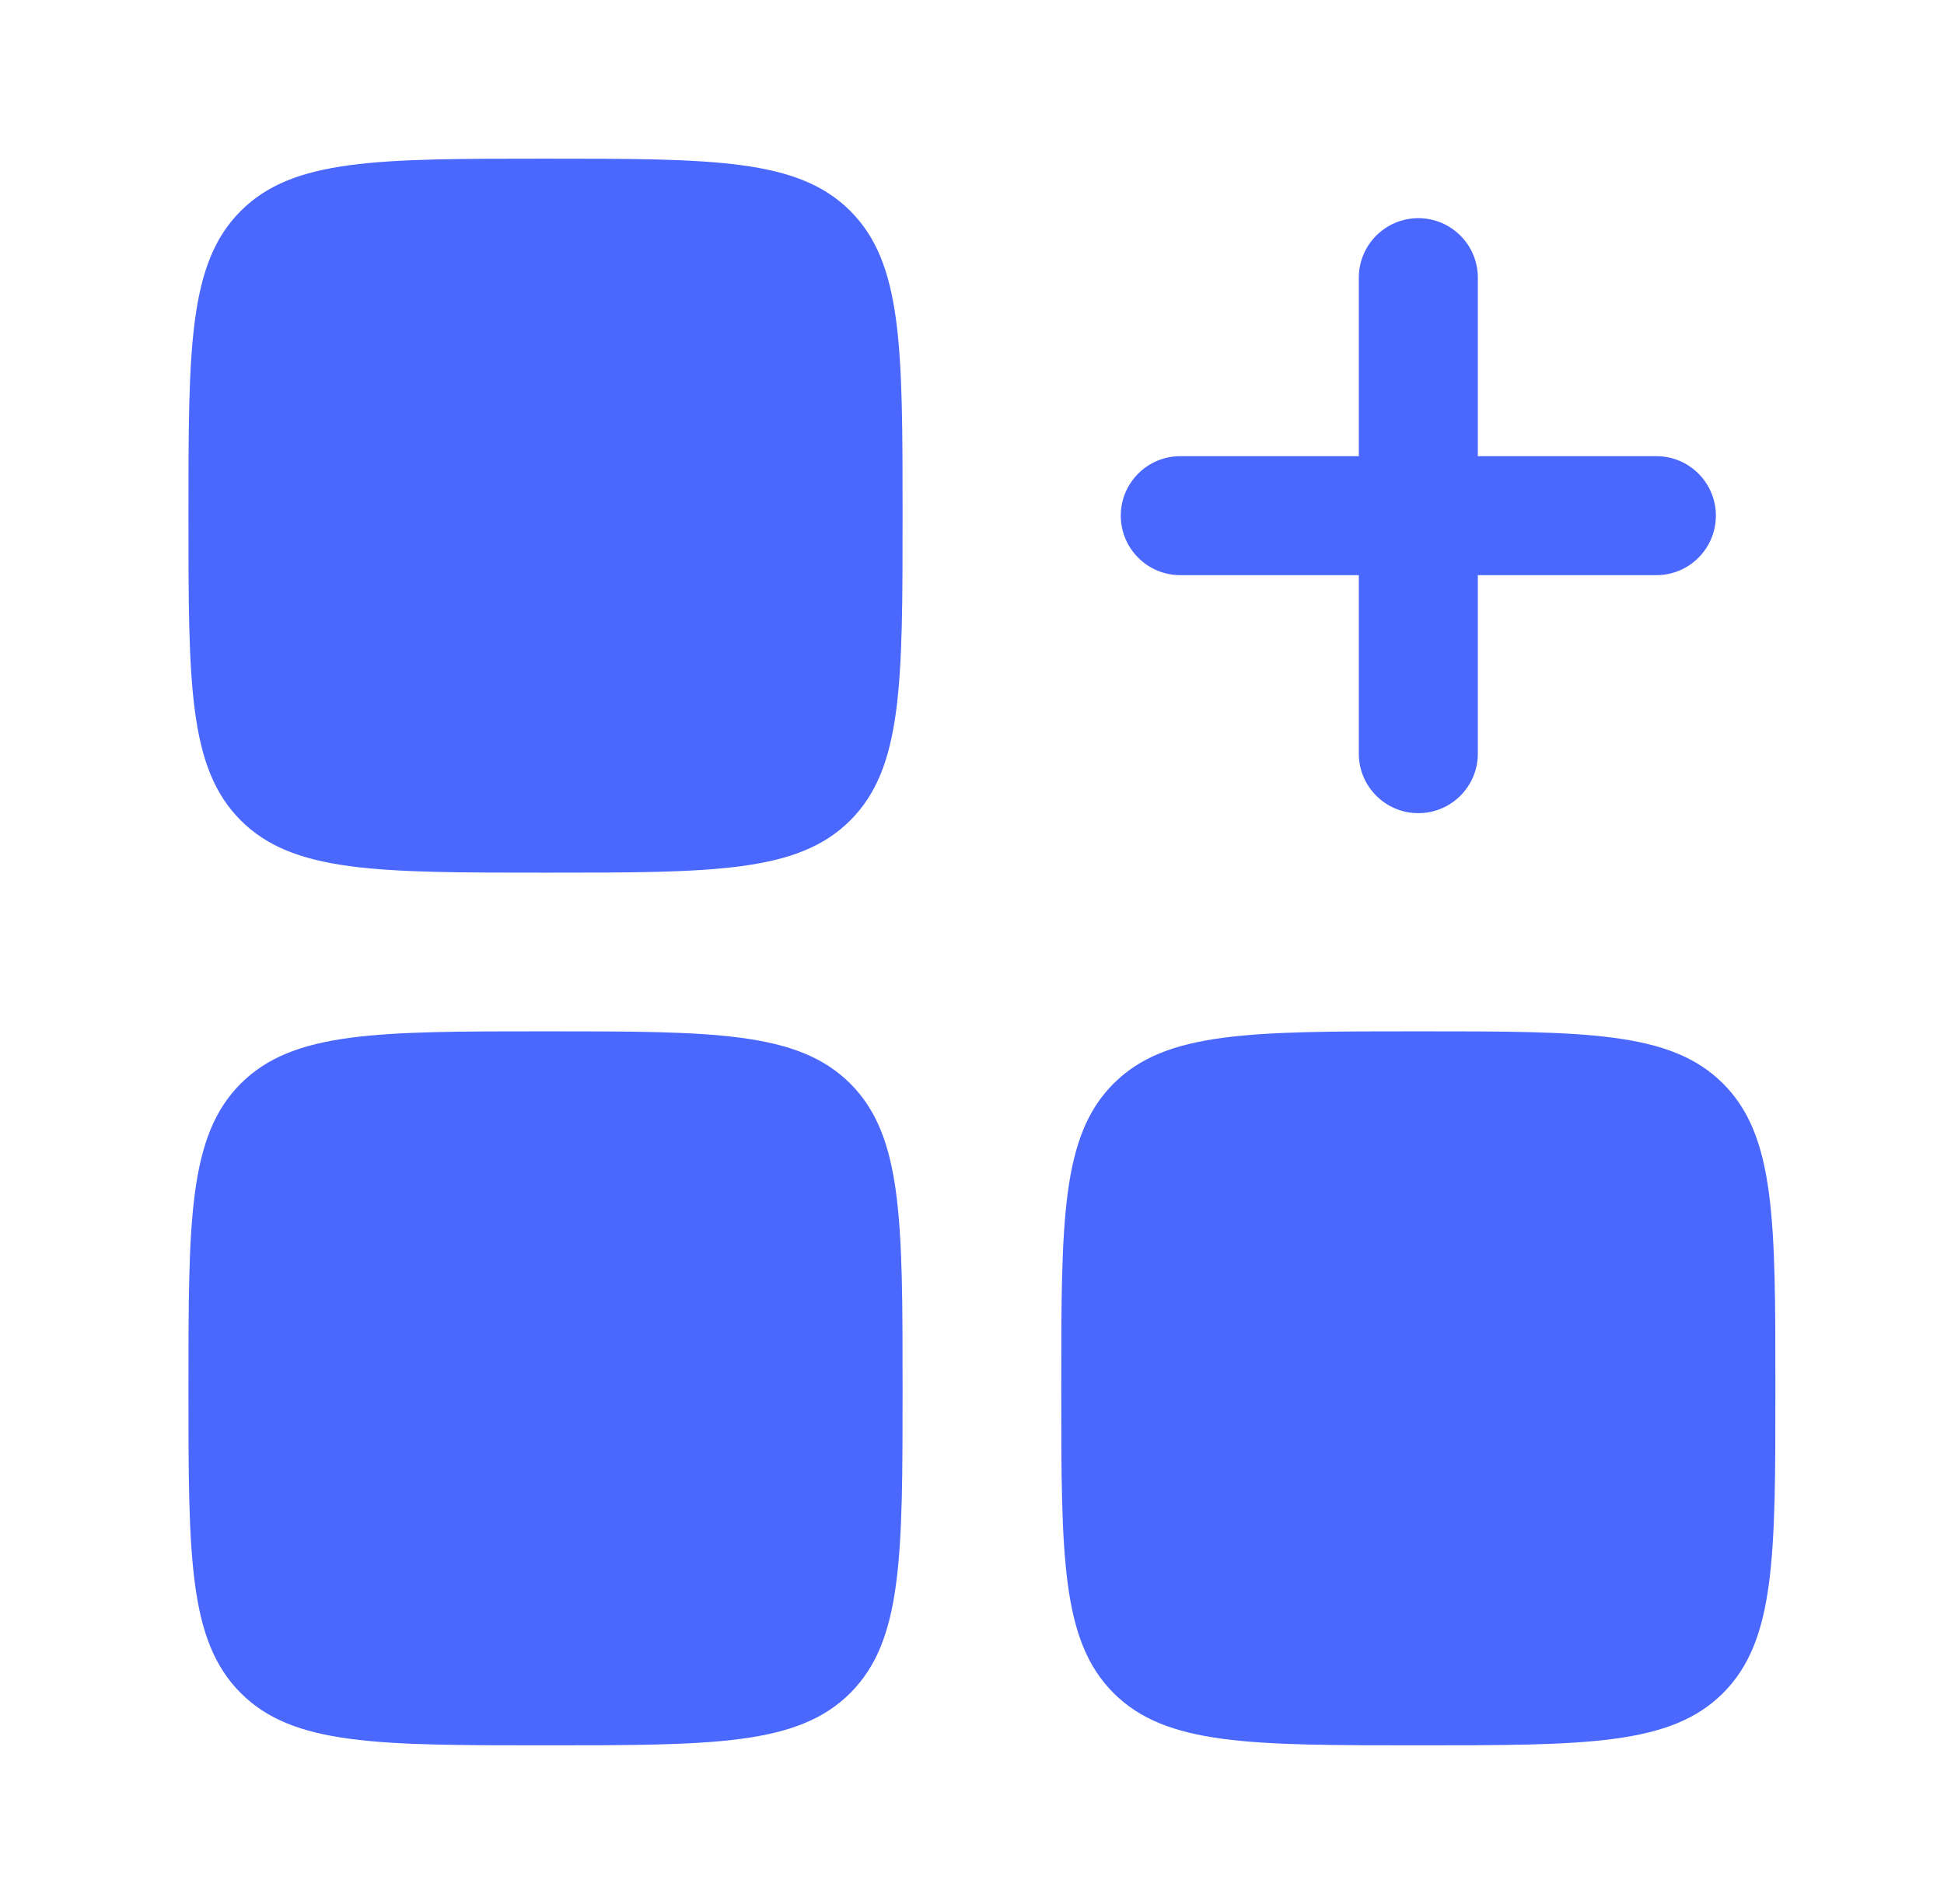 <svg width="49" height="48" viewBox="0 0 49 48" fill="none" xmlns="http://www.w3.org/2000/svg">
<path fill-rule="evenodd" clip-rule="evenodd" d="M35.75 5.5C36.578 5.5 37.25 6.172 37.25 7V11.5H41.75C42.578 11.5 43.25 12.172 43.25 13C43.25 13.828 42.578 14.5 41.75 14.5H37.25V19C37.25 19.828 36.578 20.5 35.75 20.5C34.922 20.5 34.25 19.828 34.25 19V14.5H29.75C28.922 14.5 28.25 13.828 28.25 13C28.25 12.172 28.922 11.5 29.75 11.5H34.25V7C34.25 6.172 34.922 5.5 35.75 5.5Z" fill="#4A68FE"/>
<path d="M4.75 13C4.75 8.757 4.75 6.636 6.068 5.318C7.386 4 9.507 4 13.75 4C17.993 4 20.114 4 21.432 5.318C22.75 6.636 22.75 8.757 22.75 13C22.75 17.243 22.75 19.364 21.432 20.682C20.114 22 17.993 22 13.75 22C9.507 22 7.386 22 6.068 20.682C4.75 19.364 4.75 17.243 4.75 13Z" fill="#4A68FE"/>
<path d="M26.75 35C26.75 30.757 26.75 28.636 28.068 27.318C29.386 26 31.507 26 35.75 26C39.993 26 42.114 26 43.432 27.318C44.75 28.636 44.75 30.757 44.75 35C44.75 39.243 44.75 41.364 43.432 42.682C42.114 44 39.993 44 35.75 44C31.507 44 29.386 44 28.068 42.682C26.75 41.364 26.75 39.243 26.75 35Z" fill="#4A68FE"/>
<path d="M4.75 35C4.75 30.757 4.75 28.636 6.068 27.318C7.386 26 9.507 26 13.75 26C17.993 26 20.114 26 21.432 27.318C22.75 28.636 22.75 30.757 22.75 35C22.75 39.243 22.75 41.364 21.432 42.682C20.114 44 17.993 44 13.75 44C9.507 44 7.386 44 6.068 42.682C4.75 41.364 4.75 39.243 4.75 35Z" fill="#4A68FE"/>
</svg>
